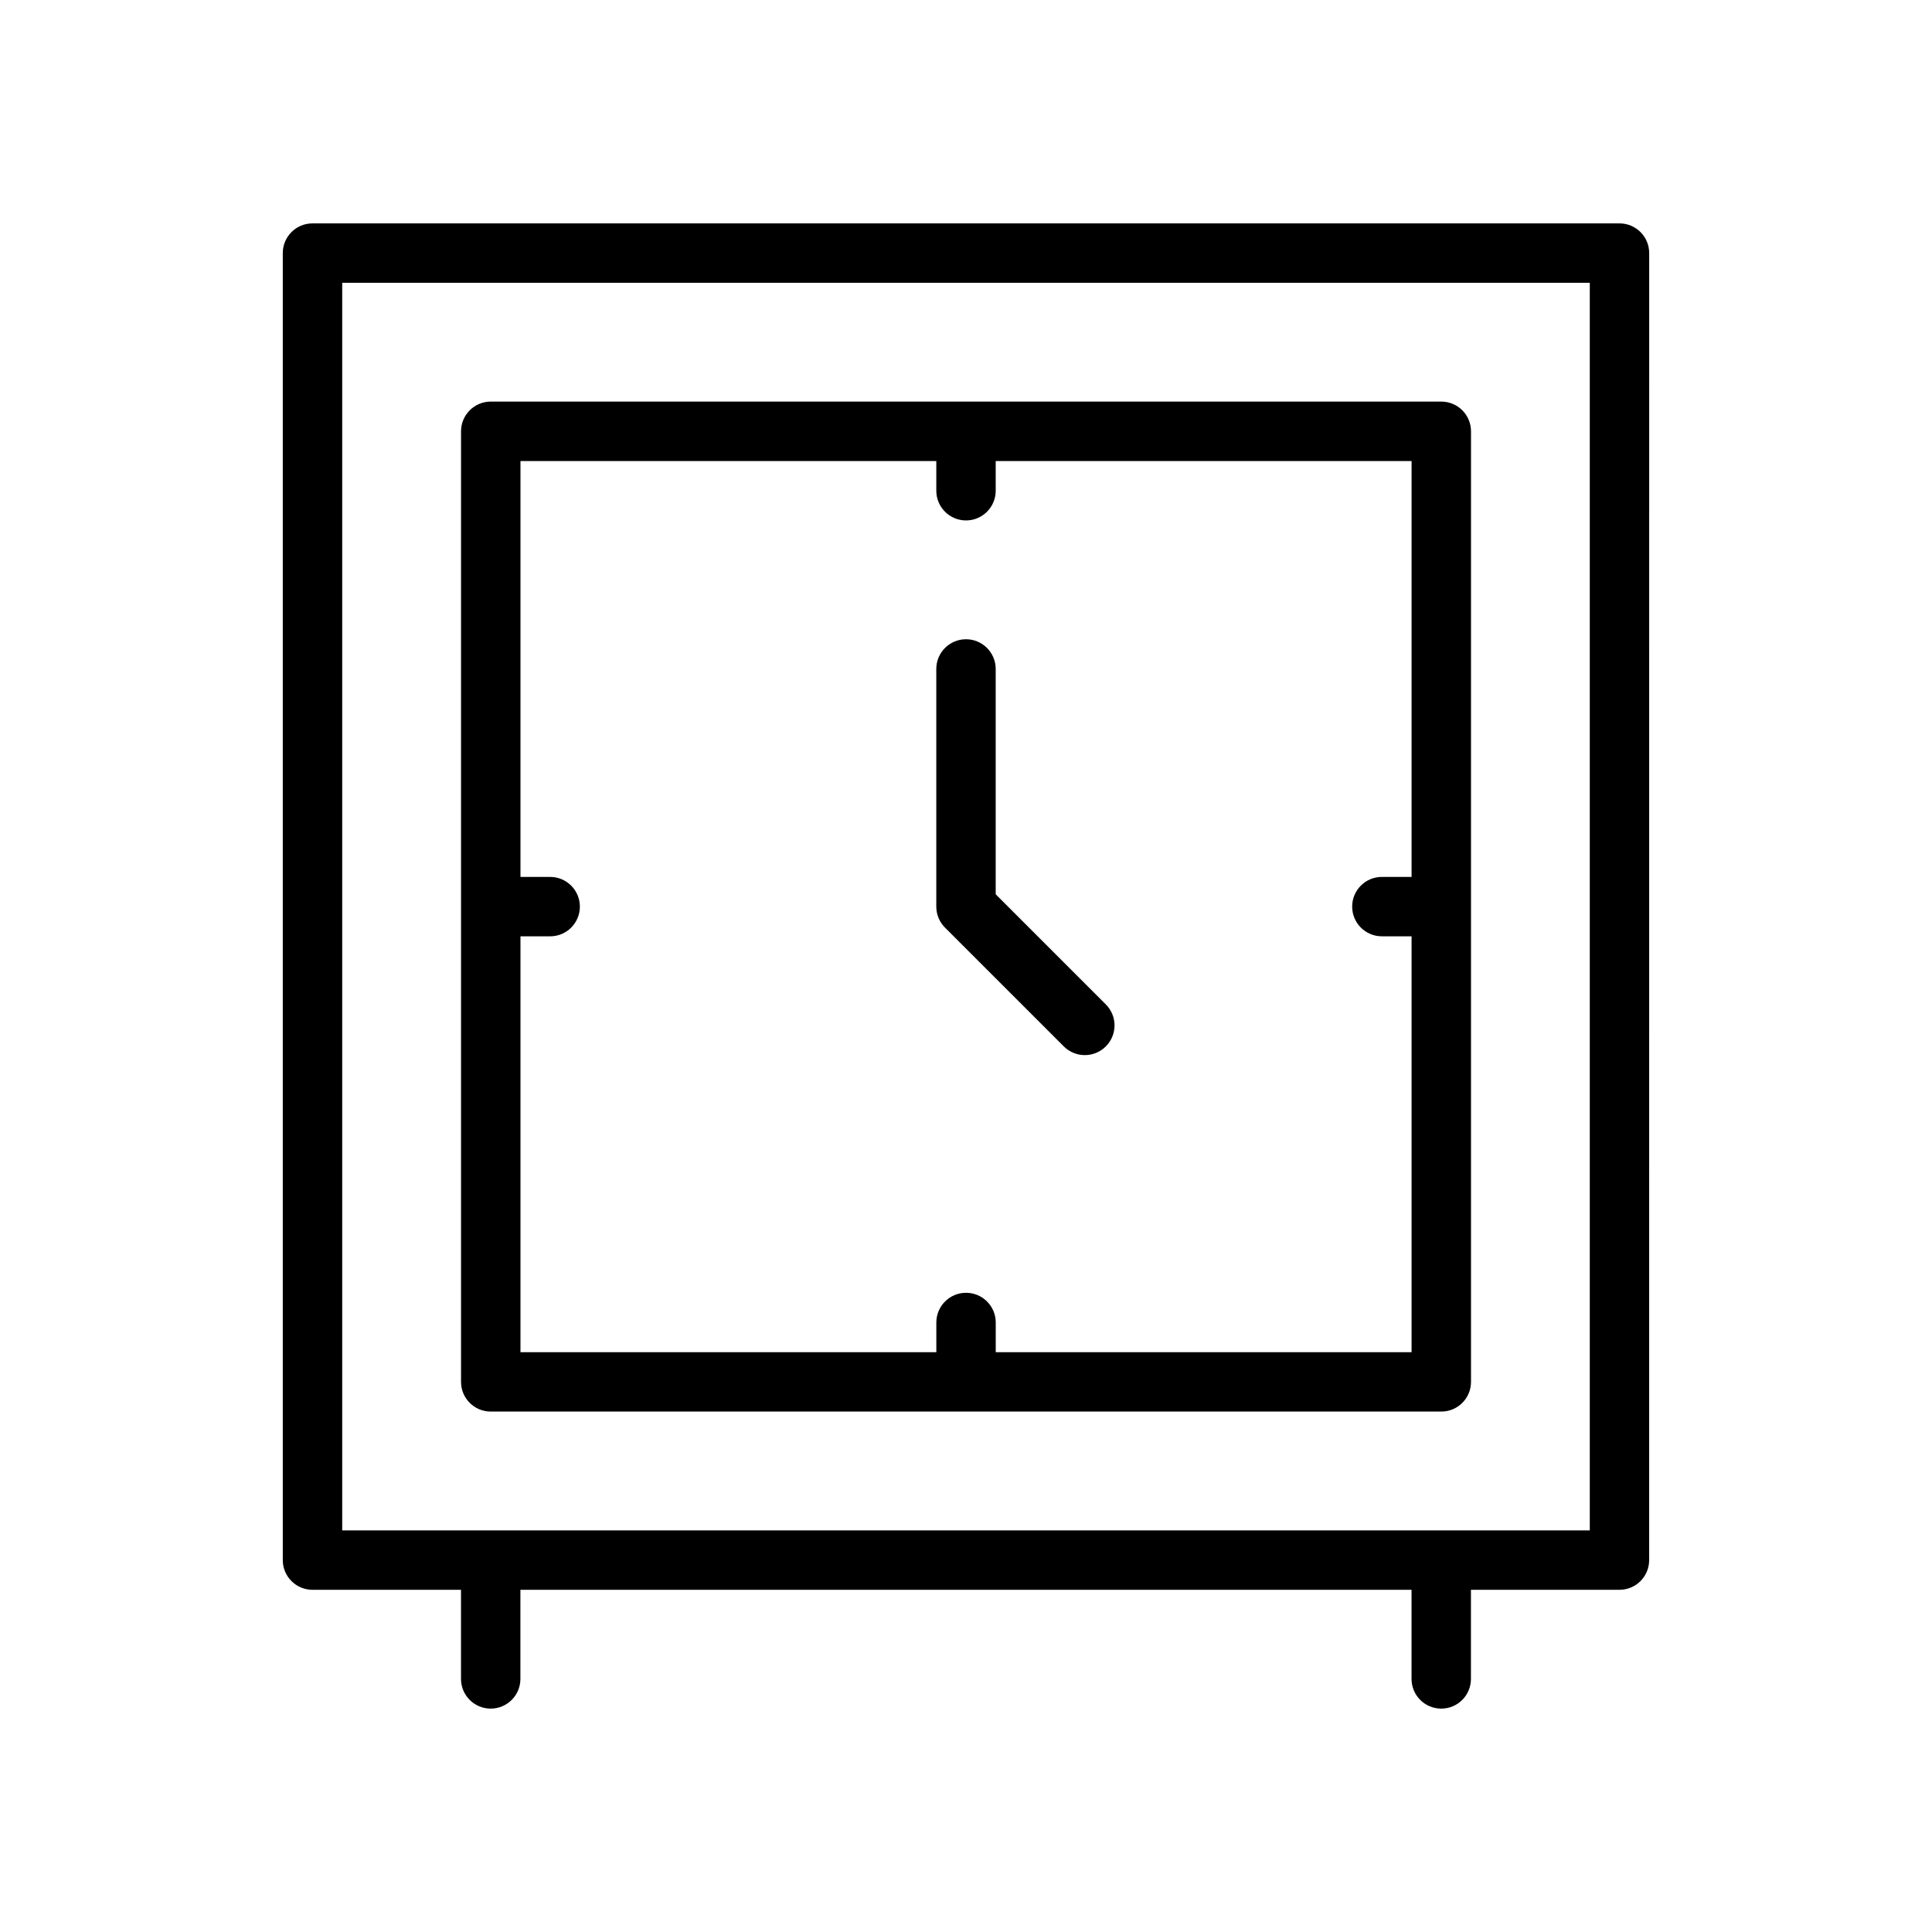 <?xml version="1.0" encoding="UTF-8"?>
<!-- The Best Svg Icon site in the world: iconSvg.co, Visit us! https://iconsvg.co -->
<svg fill="#000000" width="800px" height="800px" version="1.1" viewBox="144 144 512 512" xmlns="http://www.w3.org/2000/svg">
 <g>
  <path d="m573.18 203.2h-346.37c-4.344 0-7.871 3.523-7.871 7.871v346.37c0 4.352 3.527 7.871 7.871 7.871h39.359v23.617c0 4.352 3.527 7.871 7.871 7.871s7.871-3.519 7.871-7.871v-23.617h236.16v23.617c0 4.352 3.519 7.871 7.871 7.871 4.352 0 7.871-3.519 7.871-7.871v-23.617h39.359c4.352 0 7.871-3.519 7.871-7.871l0.008-346.37c0-4.348-3.519-7.871-7.871-7.871zm-7.871 346.37h-330.62v-330.62h330.62z"/>
  <path d="m274.05 518.08h251.91c4.352 0 7.871-3.519 7.871-7.871v-251.91c0-4.344-3.519-7.871-7.871-7.871h-251.91c-4.344 0-7.871 3.527-7.871 7.871v251.91c0 4.352 3.523 7.871 7.871 7.871zm118.08-251.9v7.871c0 4.344 3.527 7.871 7.871 7.871s7.871-3.527 7.871-7.871v-7.871h110.21v110.21h-7.871c-4.352 0-7.871 3.527-7.871 7.871s3.519 7.871 7.871 7.871h7.871v110.21l-110.2 0.004v-7.871c0-4.352-3.527-7.871-7.871-7.871s-7.871 3.519-7.871 7.871v7.871h-110.21v-110.21h7.871c4.344 0 7.871-3.527 7.871-7.871s-3.527-7.871-7.871-7.871h-7.871v-110.21z"/>
  <path d="m425.92 421.31c1.535 1.535 3.551 2.305 5.566 2.305s4.031-0.77 5.566-2.305c3.078-3.078 3.078-8.055 0-11.133l-29.184-29.18v-59.719c0-4.344-3.527-7.871-7.871-7.871s-7.871 3.527-7.871 7.871v62.977c0 2.086 0.828 4.094 2.305 5.566z"/>
 </g>
</svg>